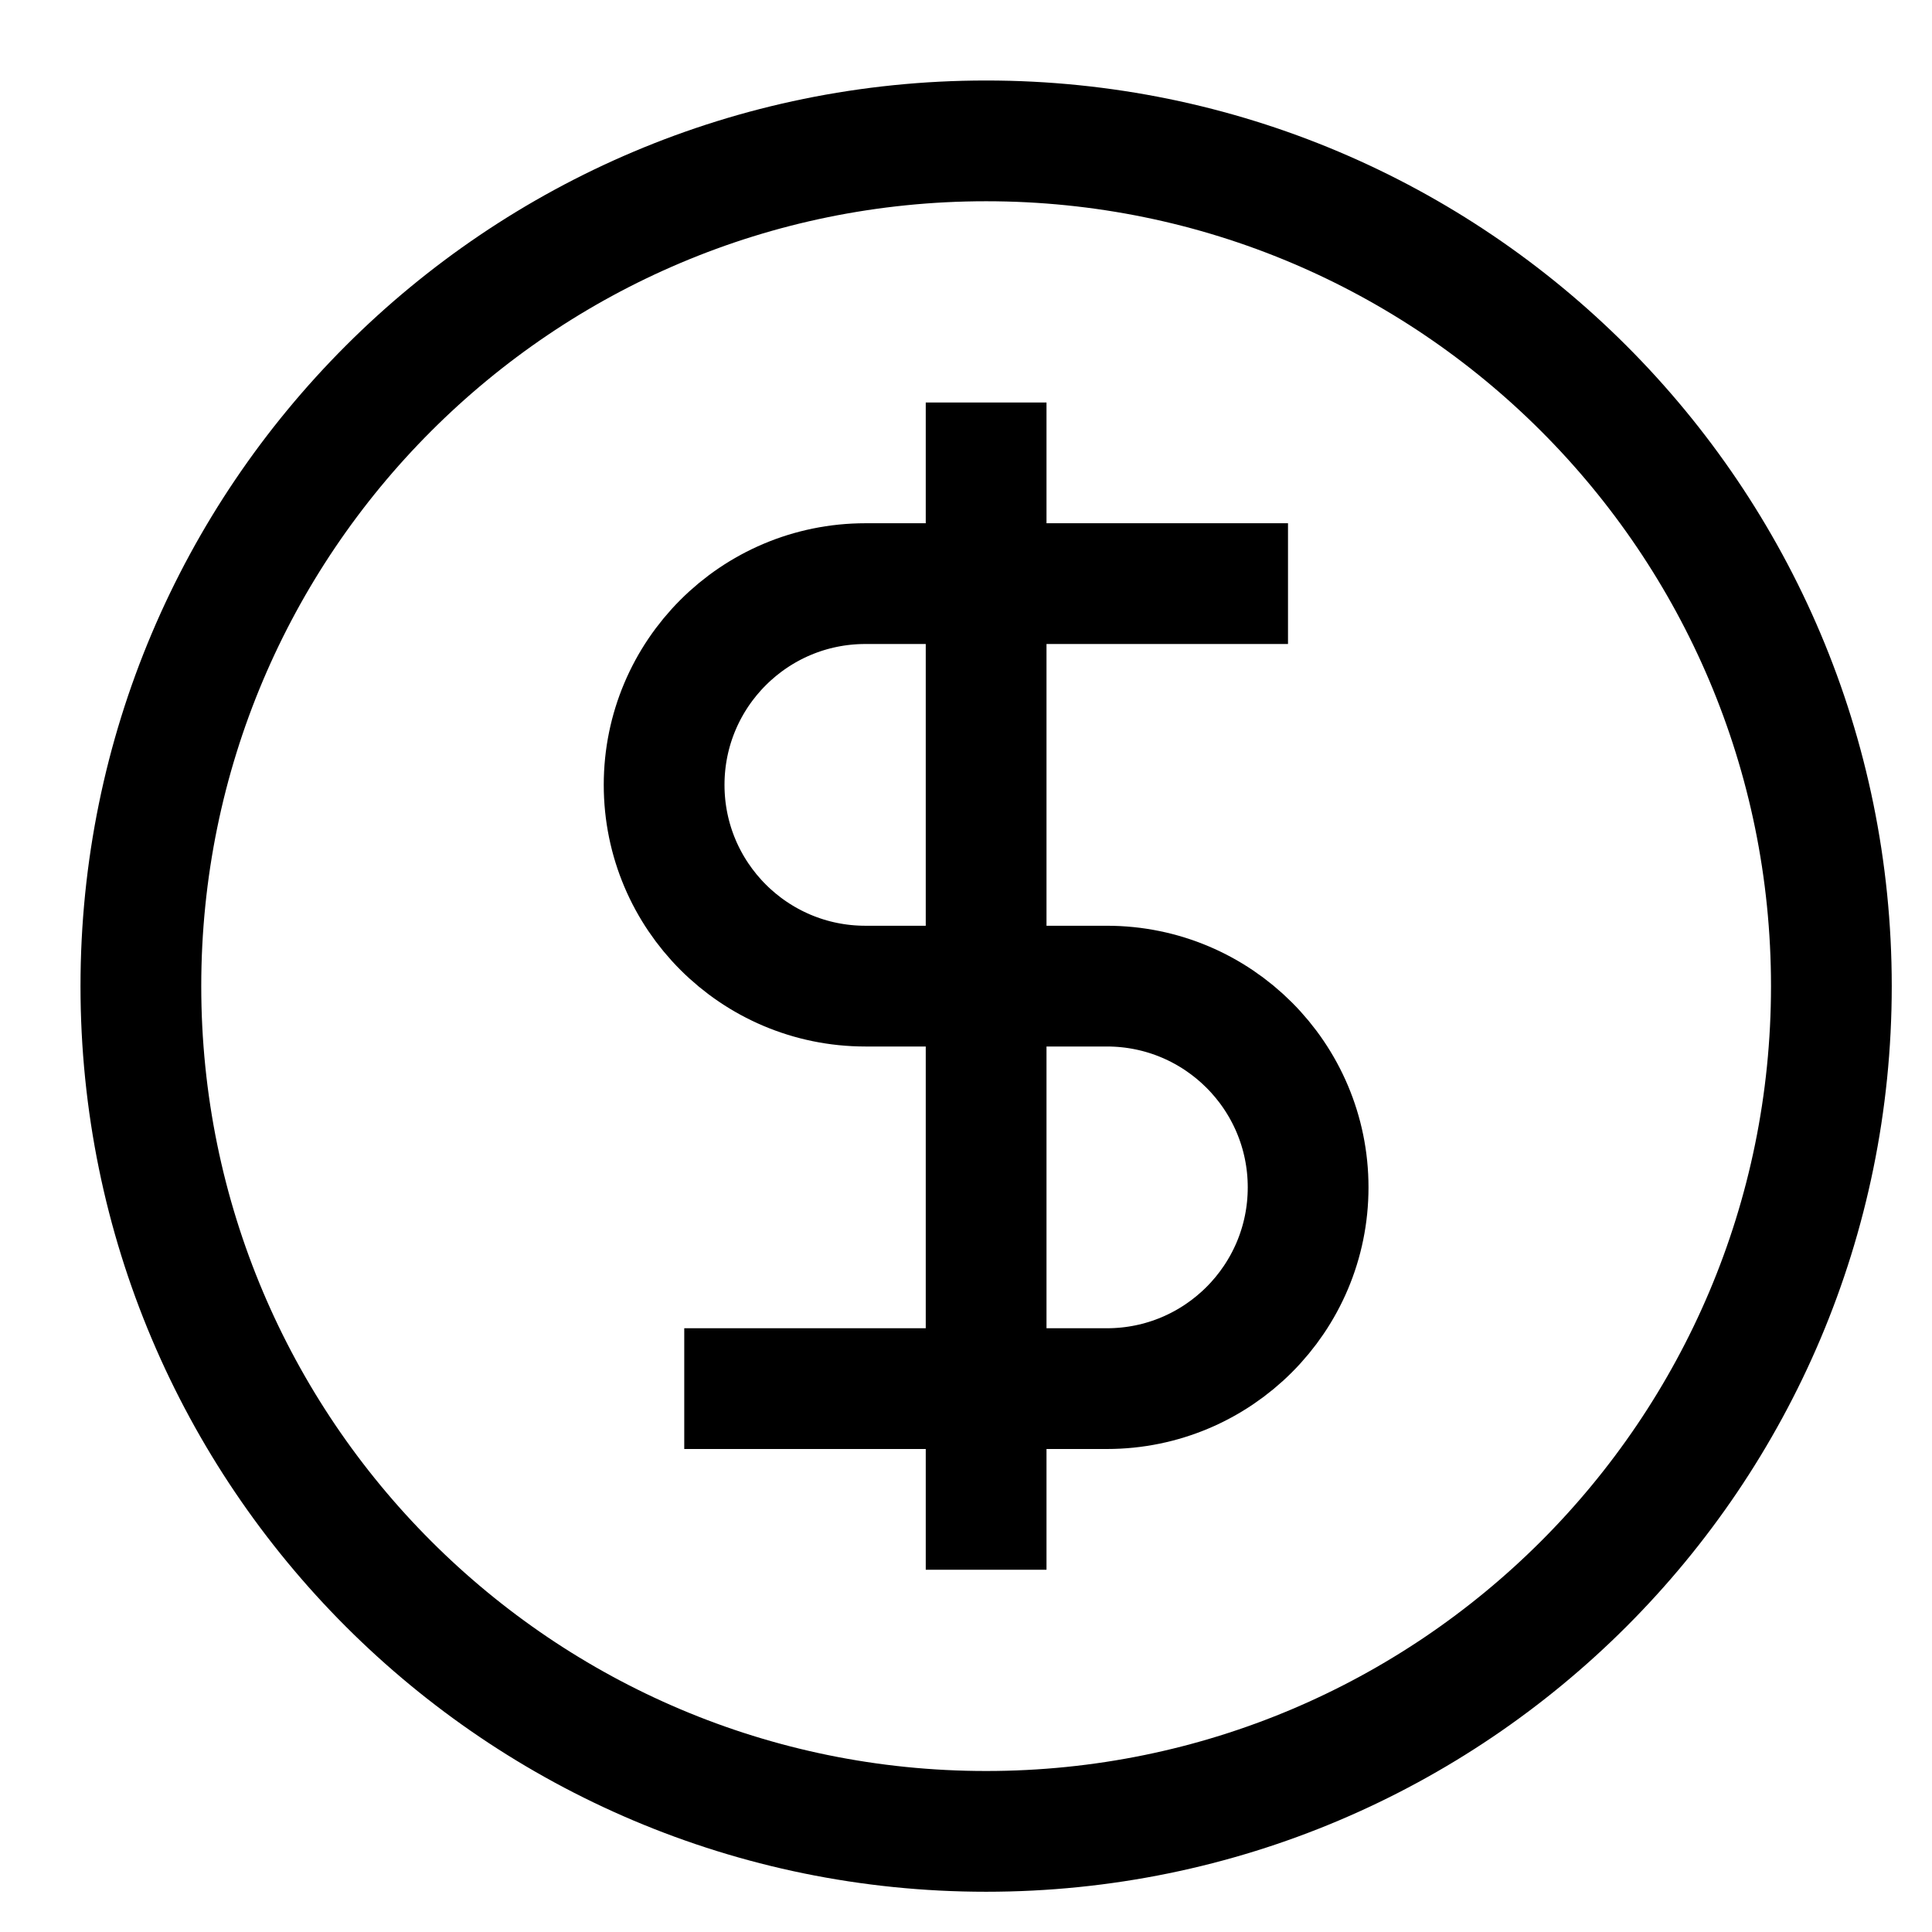<svg xmlns="http://www.w3.org/2000/svg" height="48" width="48" viewBox="0 0 48 48"><title>48 circle dollar</title><g stroke-linecap="square" transform="translate(0.5 0.5)" fill="#000000" stroke-linejoin="miter" class="nc-icon-wrapper" stroke-miterlimit="10"> <path d="M24 45C35.598 45 45 35.598 45 24C45 12.402 35.598 3 24 3C12.402 3 3 12.402 3 24C3 35.598 12.402 45 24 45Z" stroke="#000000" stroke-width="3" fill="none"></path> <path d="M30 14L21 14C18.239 14 16 16.239 16 19V19C16 21.761 18.239 24 21 24H27C29.761 24 32 26.239 32 29V29C32 31.761 29.761 34 27 34H18" stroke="#000000" stroke-width="3" data-color="color-2" fill="none"></path> <path d="M24 37V11" stroke="#000000" stroke-width="3" data-color="color-2" fill="none"></path> </g></svg>